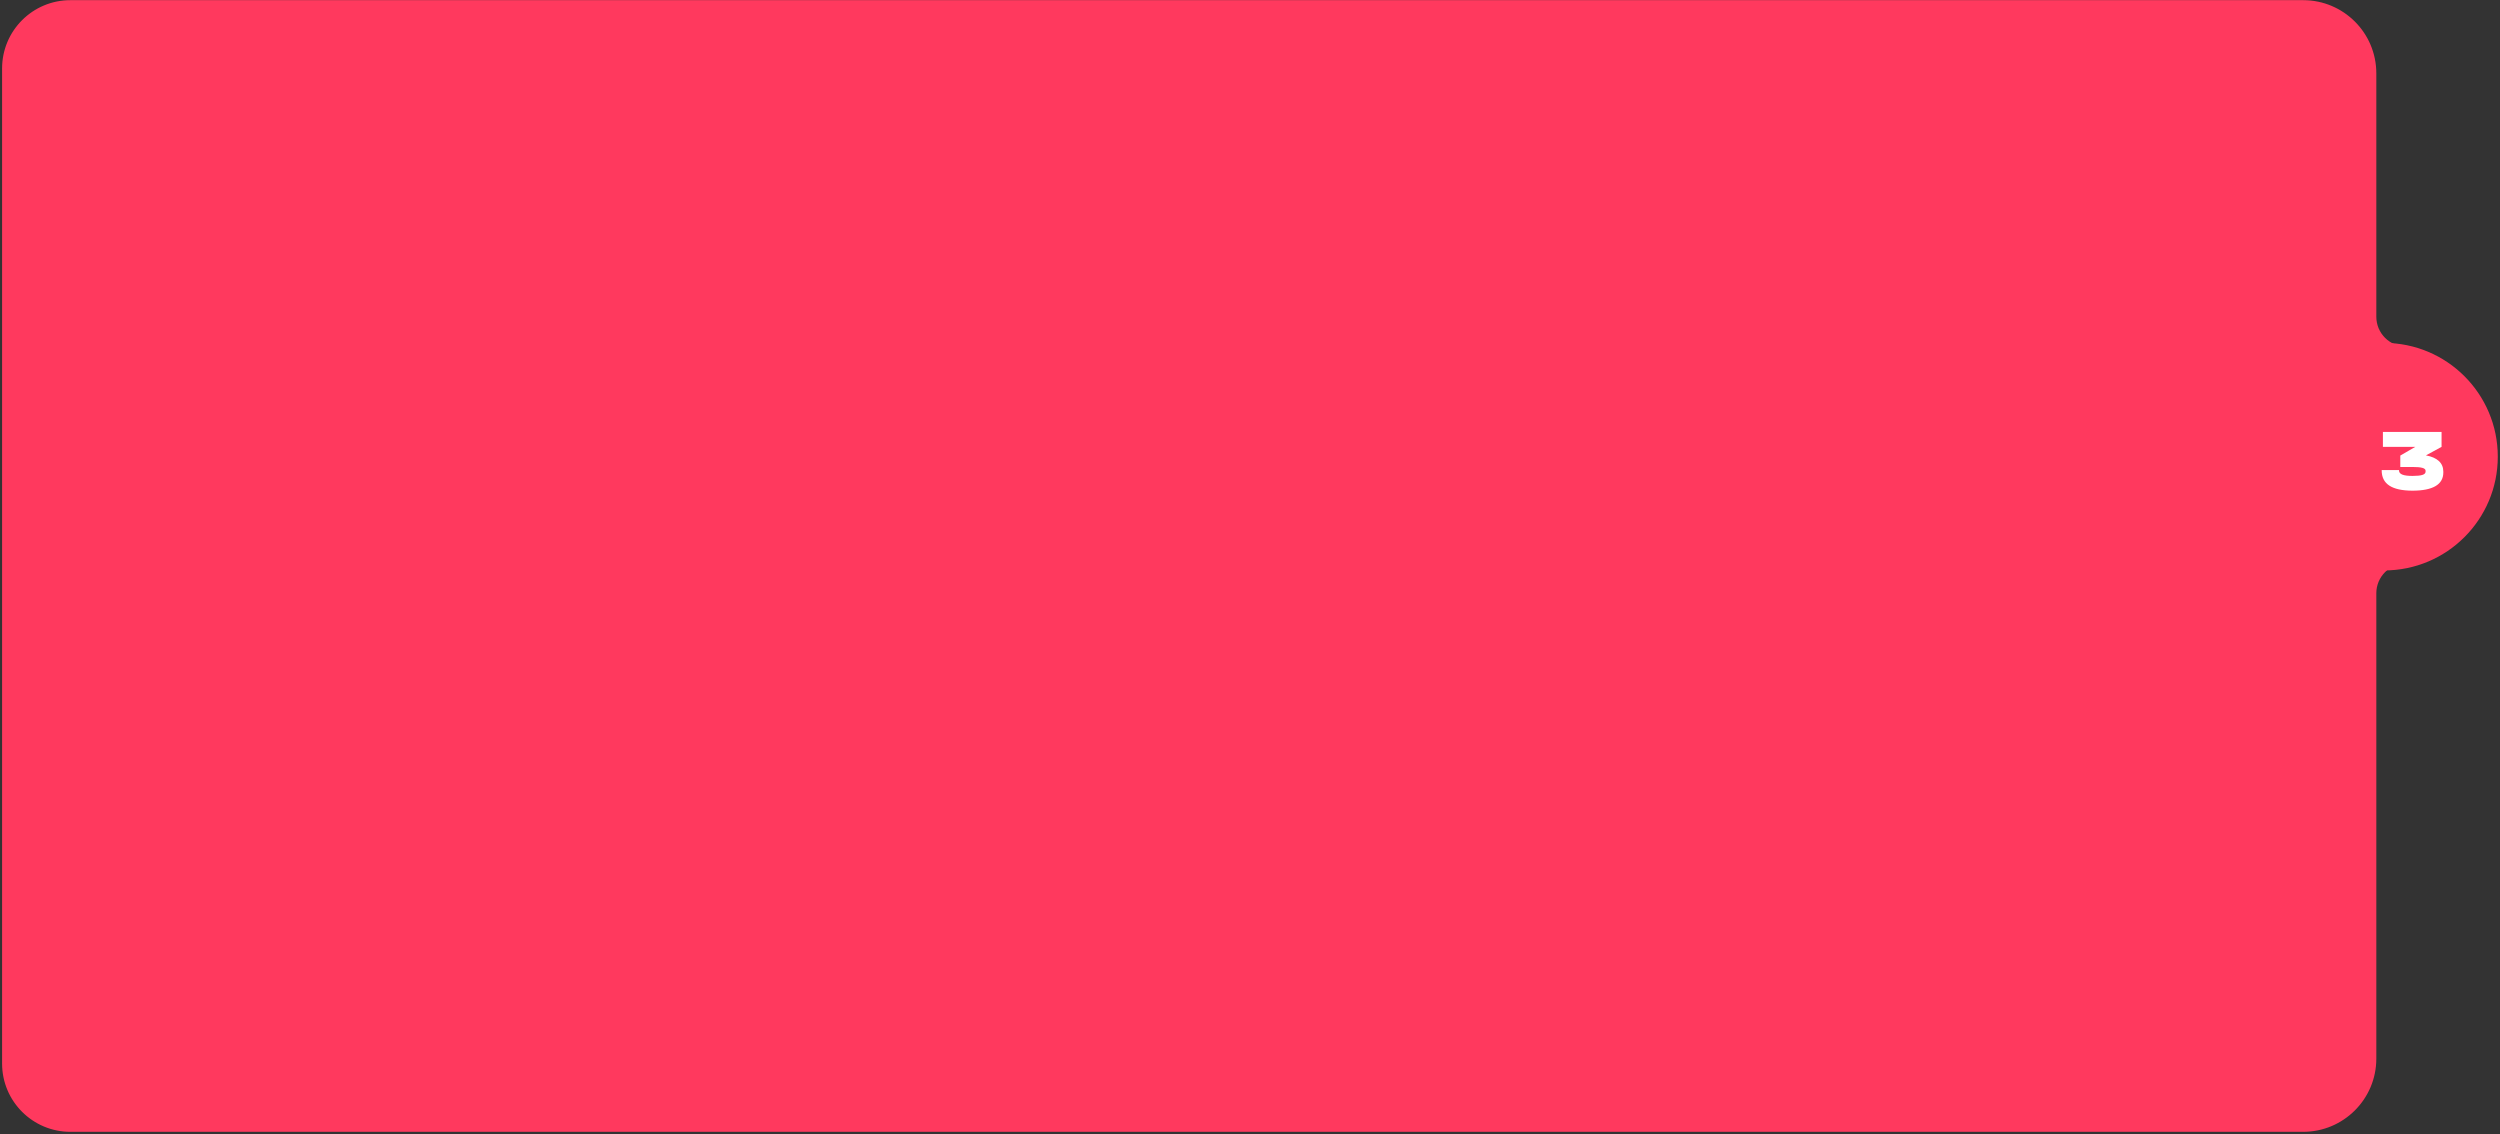<?xml version="1.0" encoding="UTF-8"?> <svg xmlns="http://www.w3.org/2000/svg" width="1025" height="465" viewBox="0 0 1025 465" fill="none"><rect x="0" y="0" width="1025" height="465" fill="#333333" stroke="none"/><path d="M0.856 28.065C0.856 12.601 13.393 0.065 28.856 0.065H944.291C960.859 0.065 974.291 13.497 974.291 30.065V129.864C974.291 136.621 979.768 142.099 986.525 142.099C993.282 142.099 998.76 147.576 998.76 154.333V218.754C998.76 225.511 993.282 230.988 986.525 230.988C979.768 230.988 974.291 236.466 974.291 243.222V306.106V434.049C974.291 450.618 960.859 464.049 944.291 464.049H28.857C13.393 464.049 0.856 451.513 0.856 436.049V28.065Z" fill="#FF395E"></path><circle cx="977.449" cy="187.237" r="46.644" fill="#FF395E"></circle><path d="M994.633 186.705C999.313 187.569 1001.76 189.837 1001.76 193.365V193.725C1001.76 198.657 997.477 201.177 989.089 201.177C980.629 201.141 976.489 198.441 976.489 192.825V192.717H983.581V192.825C983.581 194.445 985.345 195.129 989.161 195.129C992.869 195.129 994.489 194.589 994.489 193.365V193.005C994.489 191.925 992.833 191.457 989.017 191.457H984.121V186.777L990.277 183.213H976.993V177.093H1001.04V183.213L994.633 186.705Z" fill="white"></path></svg> 